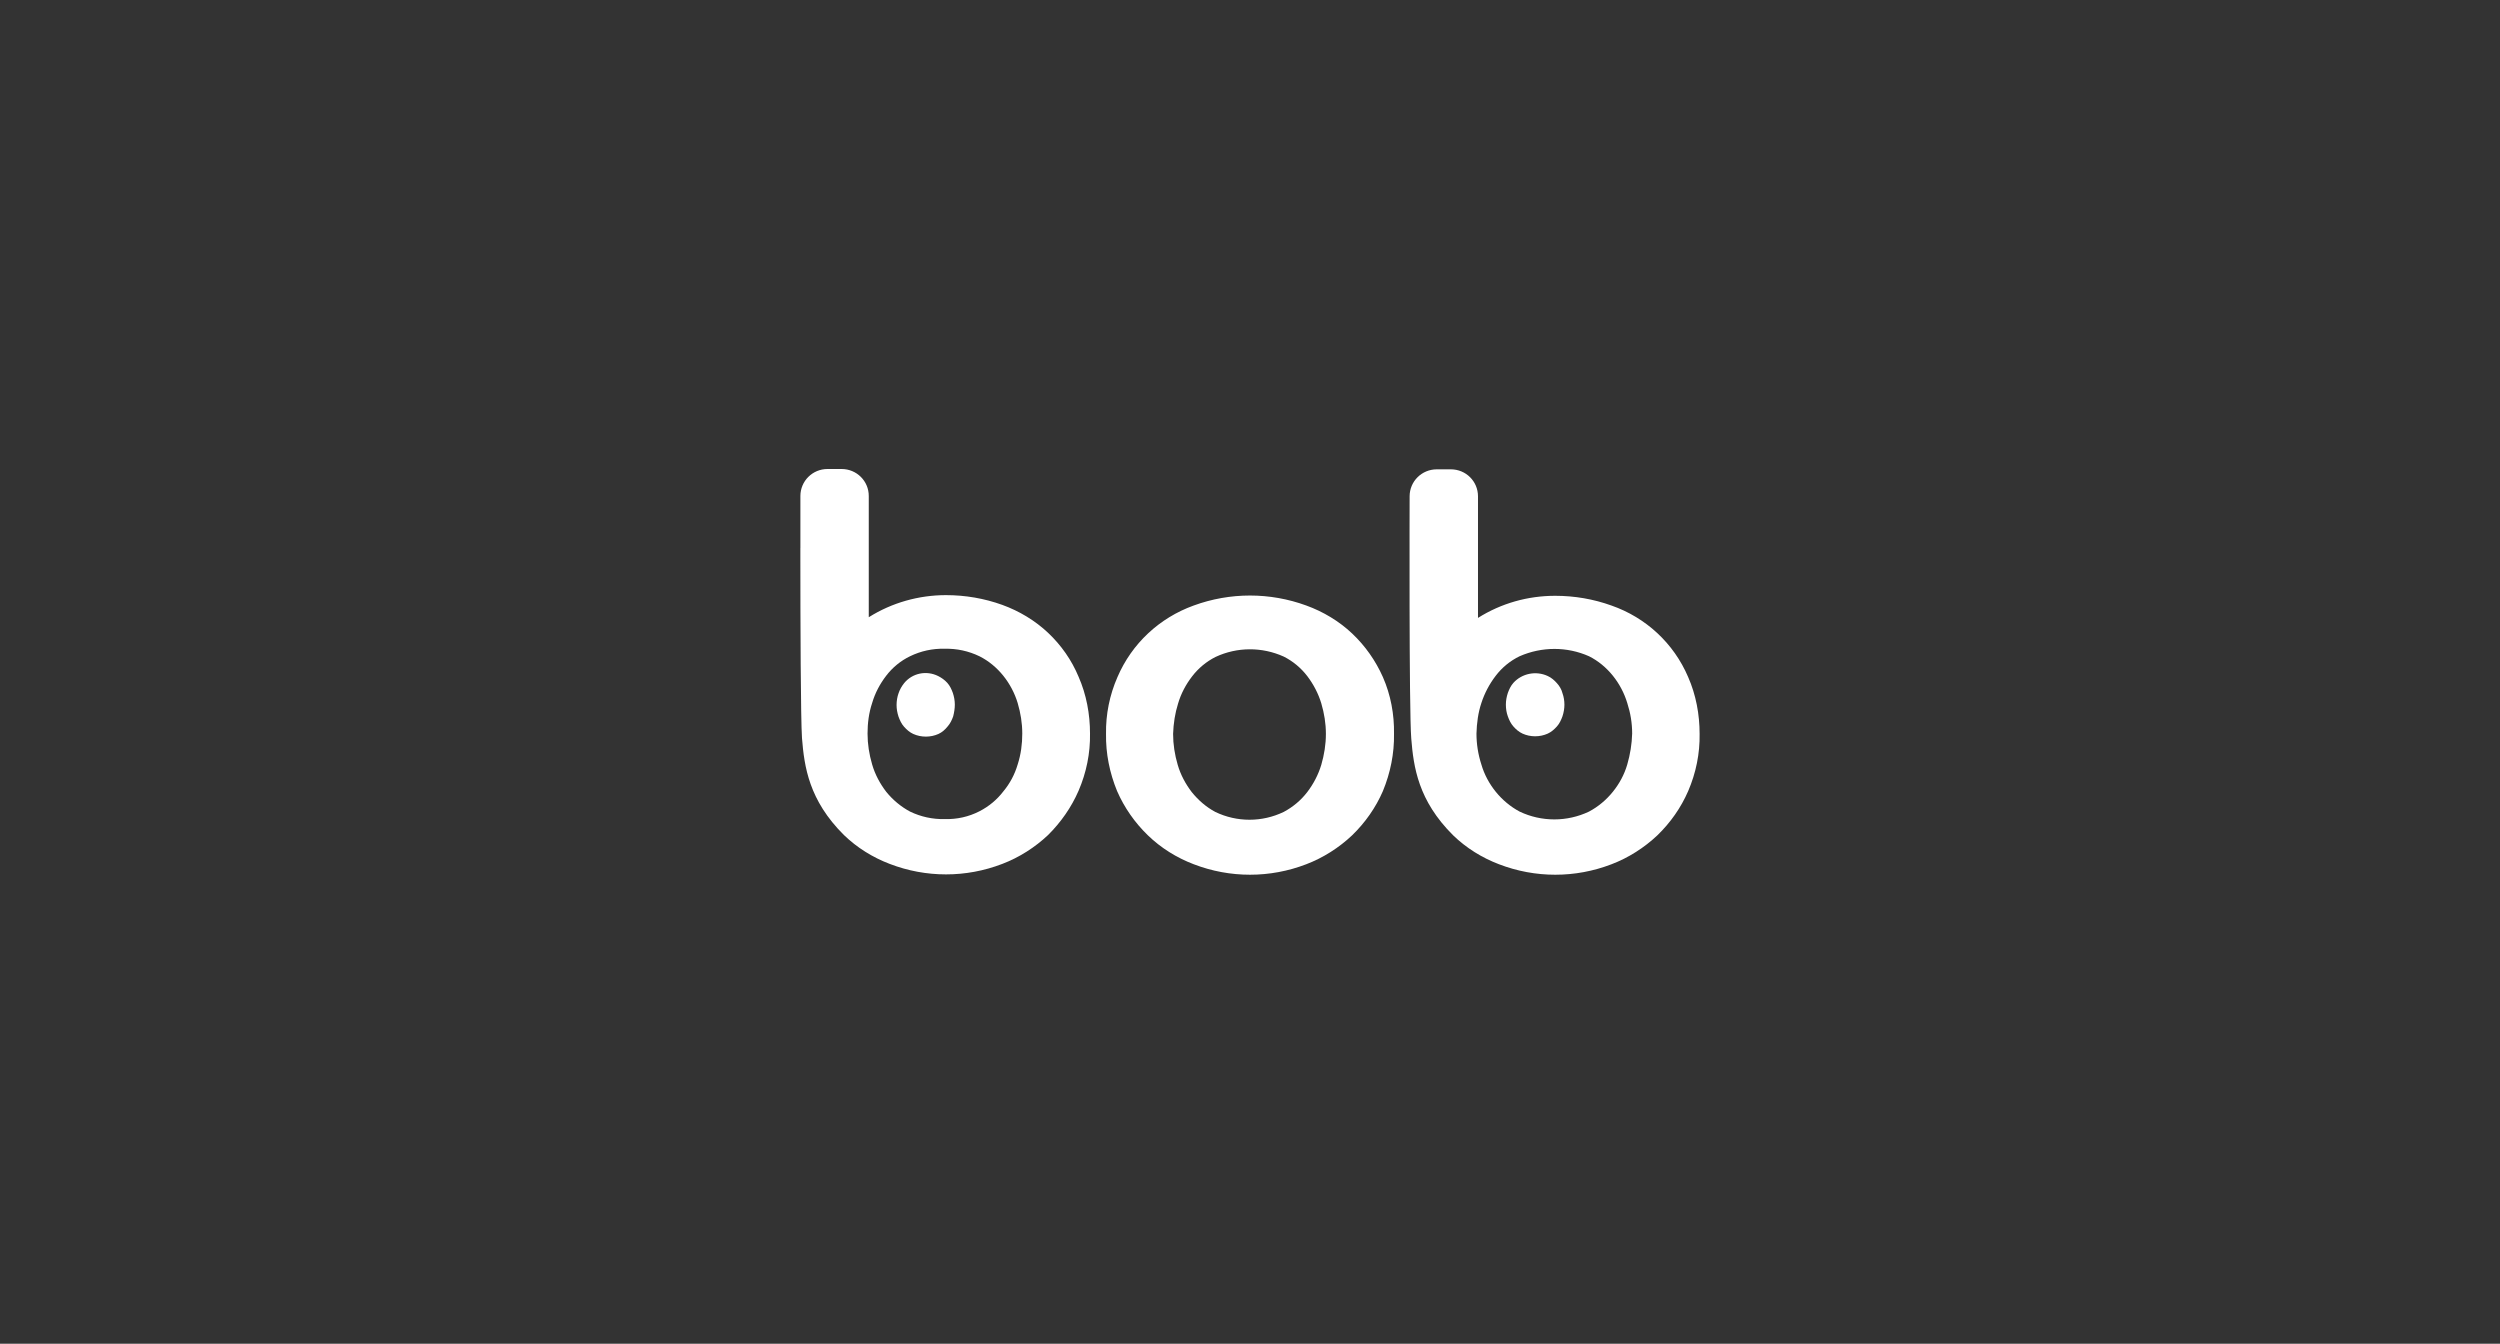 <?xml version="1.0" encoding="utf-8"?>
<!-- Generator: Adobe Illustrator 27.2.0, SVG Export Plug-In . SVG Version: 6.00 Build 0)  -->
<svg version="1.1" id="Layer_1" xmlns="http://www.w3.org/2000/svg" xmlns:xlink="http://www.w3.org/1999/xlink" x="0px" y="0px"
	 viewBox="0 0 674.26 362.41" style="enable-background:new 0 0 674.26 362.41;" xml:space="preserve">
<rect x="0" y="0" width="674.26" height="362.41" fill="#333333" stroke="none"/>
<style type="text/css">
	.st0{fill:#FFFFFF;}
	.st1{fill-rule:evenodd;clip-rule:evenodd;fill:#FFFFFF;}
	.st2{fill:none;stroke:#000000;stroke-width:13;stroke-miterlimit:10;}
	.st3{fill:none;stroke:#000000;stroke-width:11;stroke-miterlimit:10;}
	.st4{fill:none;stroke:#000000;stroke-width:10;stroke-miterlimit:10;}
</style>
<g>
	<path class="st1" d="M421.93,190.05c0,1.05-0.18,2.1-0.53,3.16c-0.35,0.96-0.79,1.93-1.5,2.72c-0.71,0.79-1.5,1.49-2.47,1.93
		c-2.12,0.96-4.68,0.96-6.79,0c-0.97-0.44-1.77-1.14-2.47-1.93c-0.71-0.79-1.15-1.75-1.5-2.72c-0.35-0.96-0.53-2.02-0.53-3.16
		c0-1.05,0.18-2.1,0.53-3.16c0.35-0.96,0.79-1.93,1.5-2.72c2.29-2.54,6.09-3.33,9.27-1.84c0.97,0.44,1.77,1.14,2.47,1.93
		c0.71,0.79,1.24,1.67,1.5,2.72C421.76,187.95,421.93,189,421.93,190.05z M257.52,190.05c0-1.05-0.18-2.1-0.53-3.16
		c-0.35-0.96-0.79-1.93-1.5-2.72c-0.71-0.79-1.59-1.4-2.47-1.84c-3.18-1.58-6.97-0.79-9.18,1.93c-0.62,0.79-1.15,1.67-1.5,2.72
		c-0.35,0.96-0.53,2.1-0.53,3.16c0,1.05,0.18,2.1,0.53,3.16c0.35,0.96,0.79,1.93,1.5,2.72c0.71,0.79,1.5,1.49,2.47,1.93
		c2.12,0.96,4.68,0.96,6.8,0c0.97-0.44,1.76-1.14,2.47-2.02c0.71-0.79,1.15-1.75,1.5-2.72C257.34,192.16,257.52,191.1,257.52,190.05
		z"/>
	<path class="st1" d="M438.88,206.18c0.79-2.72,1.24-5.52,1.32-8.33c0-2.81-0.44-5.52-1.32-8.24c-0.79-2.63-2.12-5.17-3.88-7.36
		c-1.76-2.19-3.97-4.03-6.44-5.26c-5.91-2.63-12.71-2.63-18.71,0c-2.56,1.23-4.77,3.07-6.44,5.26c-1.68,2.19-3,4.65-3.88,7.36
		c-0.88,2.63-1.24,5.43-1.32,8.24c0,2.81,0.44,5.61,1.32,8.33c0.79,2.72,2.12,5.17,3.88,7.36c1.77,2.19,3.97,4.03,6.44,5.35
		c5.91,2.81,12.8,2.81,18.71,0c2.47-1.31,4.68-3.16,6.44-5.35C436.76,211.35,438.09,208.9,438.88,206.18z M455.3,182.6
		c2.12,4.82,3.09,10.08,3.09,15.34c0.09,5.26-0.97,10.52-3.09,15.43c-1.94,4.47-4.77,8.5-8.3,11.92c-3.53,3.33-7.77,6.05-12.36,7.8
		c-9.8,3.77-20.56,3.77-30.36,0c-4.59-1.75-8.83-4.38-12.36-7.8c-9.44-9.38-10.68-18.41-11.3-26.12
		c-0.62-7.71-0.44-65.31-0.44-65.31c0-4.03,3.27-7.28,7.33-7.28h3.79c4.06,0,7.32,3.24,7.32,7.28v32.79
		c6.27-3.94,13.41-5.96,20.83-5.96c5.21,0,10.33,0.88,15.18,2.63C443.91,166.56,451.41,173.48,455.3,182.6z M274.47,206.18
		c0.88-2.72,1.24-5.52,1.24-8.33c0-2.81-0.44-5.52-1.24-8.24c-0.79-2.63-2.12-5.17-3.88-7.36c-1.76-2.19-3.97-4.03-6.44-5.26
		c-2.91-1.4-6.09-2.1-9.35-2.02c-3.27-0.09-6.44,0.61-9.35,2.02c-2.56,1.23-4.77,3.07-6.44,5.26c-1.68,2.19-3,4.65-3.79,7.36
		c-0.88,2.63-1.24,5.43-1.24,8.24c0,2.81,0.44,5.61,1.24,8.33c0.79,2.72,2.12,5.17,3.79,7.36c1.77,2.19,3.97,4.03,6.44,5.35
		c2.91,1.4,6.09,2.1,9.35,2.02c3.27,0.09,6.44-0.61,9.35-2.1c2.56-1.31,4.77-3.16,6.44-5.35
		C272.35,211.35,273.67,208.9,274.47,206.18z M298.3,197.94c-0.09-5.26,0.97-10.52,3.09-15.34c3.88-9.03,11.3-15.95,20.56-19.29
		c9.8-3.59,20.56-3.59,30.36,0c4.59,1.67,8.83,4.21,12.36,7.54c3.53,3.33,6.35,7.36,8.3,11.75c2.12,4.82,3.09,10.08,3,15.34
		c0.09,5.26-0.97,10.52-3,15.43c-1.94,4.47-4.77,8.5-8.3,11.92c-3.53,3.33-7.77,6.05-12.36,7.8c-9.8,3.77-20.56,3.77-30.36,0
		c-4.59-1.75-8.83-4.38-12.36-7.8c-3.53-3.42-6.35-7.45-8.3-11.92C299.27,208.46,298.21,203.2,298.3,197.94z M316.39,197.94
		c0,2.81,0.44,5.61,1.24,8.33c0.79,2.72,2.12,5.17,3.79,7.36c1.77,2.19,3.88,4.03,6.35,5.35c5.82,2.81,12.62,2.81,18.45,0
		c2.47-1.31,4.68-3.16,6.35-5.35c1.68-2.19,3-4.73,3.79-7.36c0.79-2.72,1.24-5.52,1.24-8.33c0-2.81-0.44-5.52-1.24-8.24
		c-0.79-2.63-2.12-5.17-3.79-7.36c-1.68-2.19-3.88-4.03-6.35-5.26c-5.82-2.63-12.53-2.63-18.36,0.09c-2.47,1.23-4.68,3.07-6.35,5.26
		c-1.68,2.19-3,4.65-3.79,7.36C316.92,192.33,316.48,195.13,316.39,197.94z M215.87,147.8c0-8.24,0-14.03,0-14.03
		c0-4.03,3.27-7.28,7.32-7.28h3.79c4.06,0,7.33,3.24,7.33,7.28v32.7c6.27-3.94,13.5-5.96,20.83-5.96c5.21,0,10.33,0.88,15.18,2.63
		c4.59,1.67,8.83,4.21,12.36,7.54c3.53,3.33,6.35,7.36,8.21,11.83c2.12,4.82,3.09,10.08,3.09,15.34c0.09,5.26-0.97,10.52-3.09,15.43
		c-1.94,4.47-4.77,8.5-8.21,11.92c-3.53,3.33-7.77,6.05-12.36,7.8c-9.8,3.77-20.56,3.77-30.36,0c-4.59-1.75-8.83-4.38-12.36-7.8
		c-9.44-9.38-10.68-18.41-11.3-26.12c-0.35-5.08-0.44-31.73-0.44-49.35V147.8z"/>
</g>
</svg>
